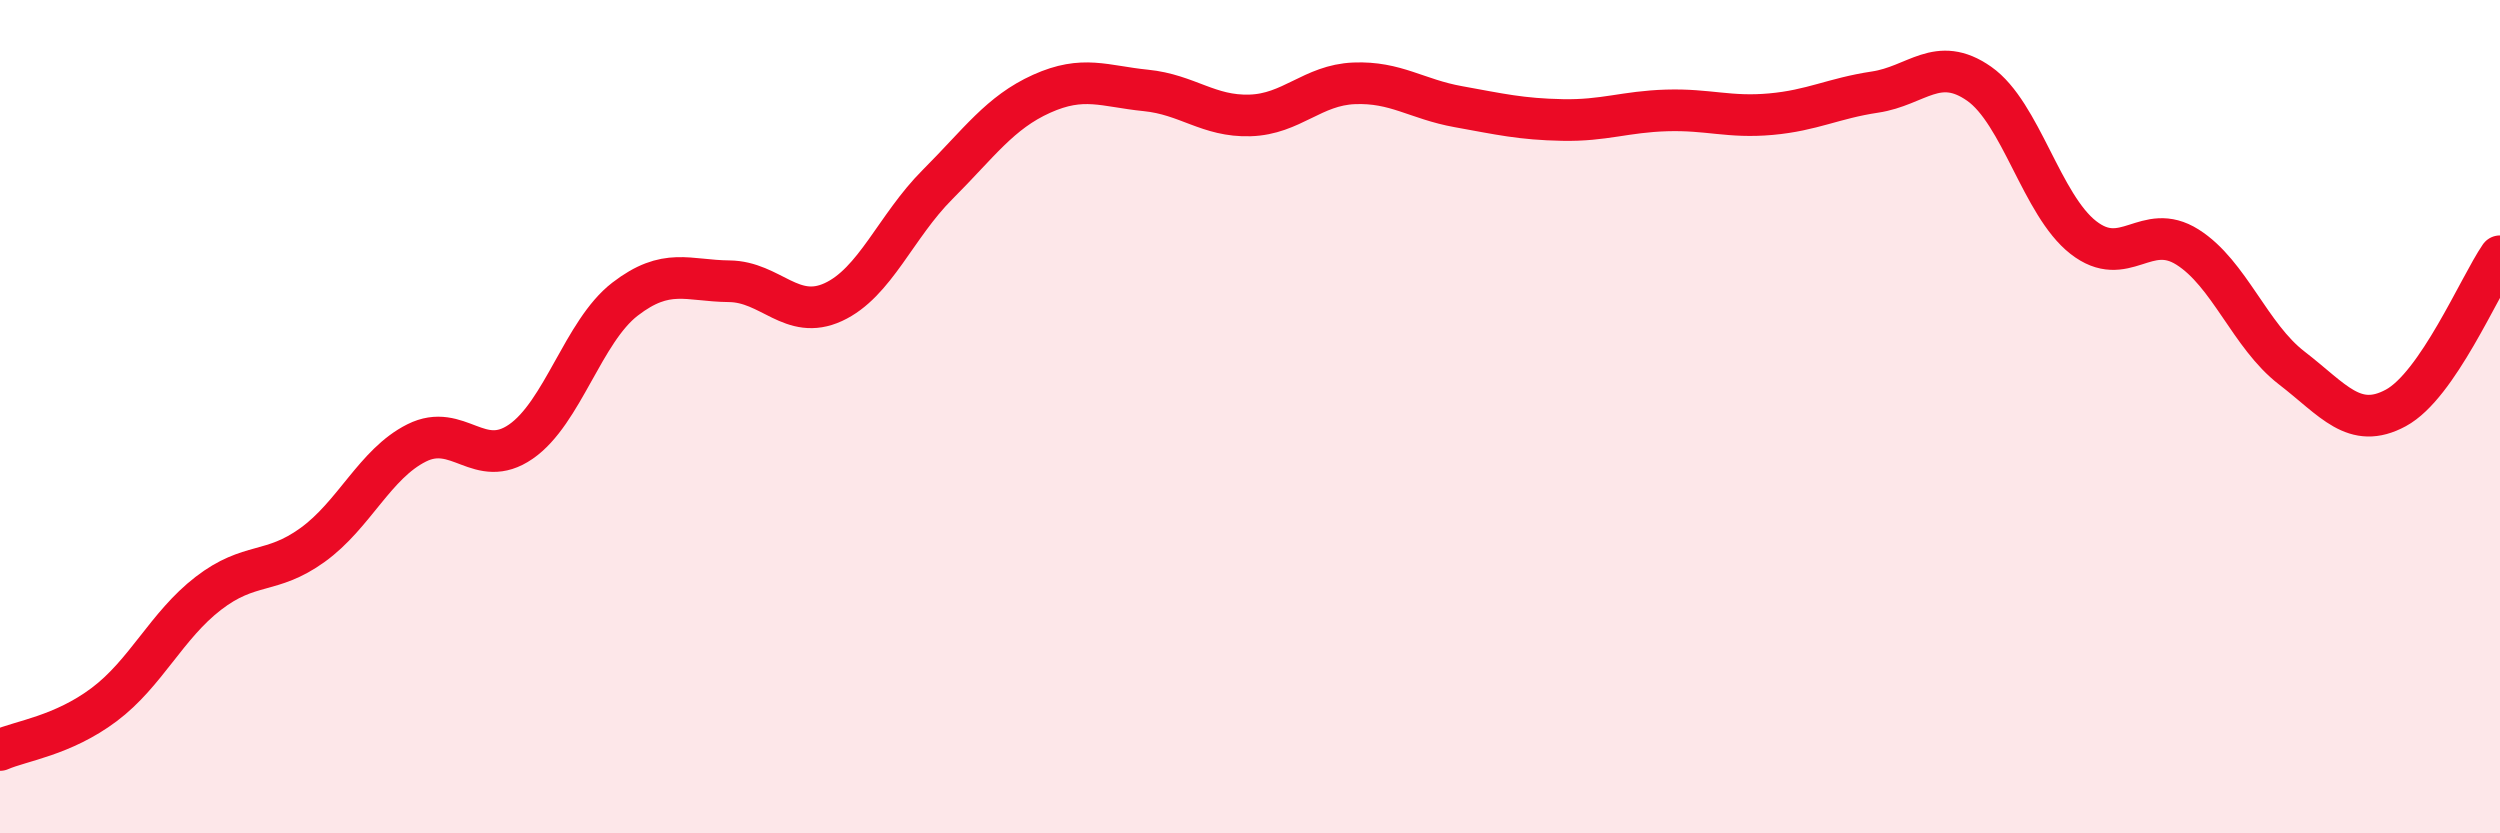 
    <svg width="60" height="20" viewBox="0 0 60 20" xmlns="http://www.w3.org/2000/svg">
      <path
        d="M 0,18 C 0.5,17.78 1.5,17.66 2.5,16.91 C 3.5,16.16 4,15.01 5,14.24 C 6,13.47 6.5,13.8 7.5,13.08 C 8.5,12.36 9,11.13 10,10.63 C 11,10.13 11.5,11.29 12.5,10.6 C 13.5,9.91 14,7.95 15,7.18 C 16,6.41 16.5,6.74 17.5,6.75 C 18.5,6.76 19,7.71 20,7.25 C 21,6.79 21.5,5.43 22.5,4.43 C 23.5,3.43 24,2.7 25,2.25 C 26,1.8 26.5,2.07 27.5,2.17 C 28.5,2.27 29,2.8 30,2.77 C 31,2.74 31.5,2.04 32.5,2 C 33.5,1.96 34,2.38 35,2.56 C 36,2.74 36.5,2.86 37.5,2.88 C 38.5,2.9 39,2.68 40,2.65 C 41,2.62 41.5,2.83 42.5,2.74 C 43.5,2.65 44,2.36 45,2.21 C 46,2.06 46.5,1.31 47.5,2.01 C 48.5,2.71 49,4.92 50,5.7 C 51,6.48 51.5,5.3 52.5,5.93 C 53.5,6.56 54,8.06 55,8.83 C 56,9.6 56.5,10.33 57.5,9.79 C 58.5,9.25 59.5,6.88 60,6.15L60 20L0 20Z"
        fill="#EB0A25"
        opacity="0.1"
        stroke-linecap="round"
        stroke-linejoin="round"
      />
      <path
        d="M 0,18 C 0.5,17.78 1.5,17.66 2.5,16.91 C 3.5,16.16 4,15.01 5,14.24 C 6,13.47 6.5,13.8 7.5,13.08 C 8.5,12.36 9,11.13 10,10.63 C 11,10.13 11.5,11.29 12.5,10.6 C 13.5,9.91 14,7.95 15,7.18 C 16,6.41 16.5,6.74 17.5,6.75 C 18.5,6.76 19,7.71 20,7.25 C 21,6.79 21.5,5.43 22.5,4.43 C 23.5,3.43 24,2.7 25,2.25 C 26,1.8 26.5,2.07 27.5,2.17 C 28.5,2.27 29,2.8 30,2.77 C 31,2.74 31.5,2.04 32.5,2 C 33.5,1.96 34,2.38 35,2.56 C 36,2.74 36.5,2.86 37.5,2.88 C 38.5,2.9 39,2.68 40,2.65 C 41,2.62 41.5,2.83 42.5,2.74 C 43.5,2.65 44,2.36 45,2.21 C 46,2.06 46.5,1.31 47.5,2.01 C 48.5,2.71 49,4.92 50,5.7 C 51,6.48 51.5,5.3 52.5,5.93 C 53.5,6.56 54,8.06 55,8.83 C 56,9.6 56.5,10.33 57.5,9.79 C 58.5,9.25 59.5,6.88 60,6.15"
        stroke="#EB0A25"
        stroke-width="1"
        fill="none"
        stroke-linecap="round"
        stroke-linejoin="round"
      />
    </svg>
  
